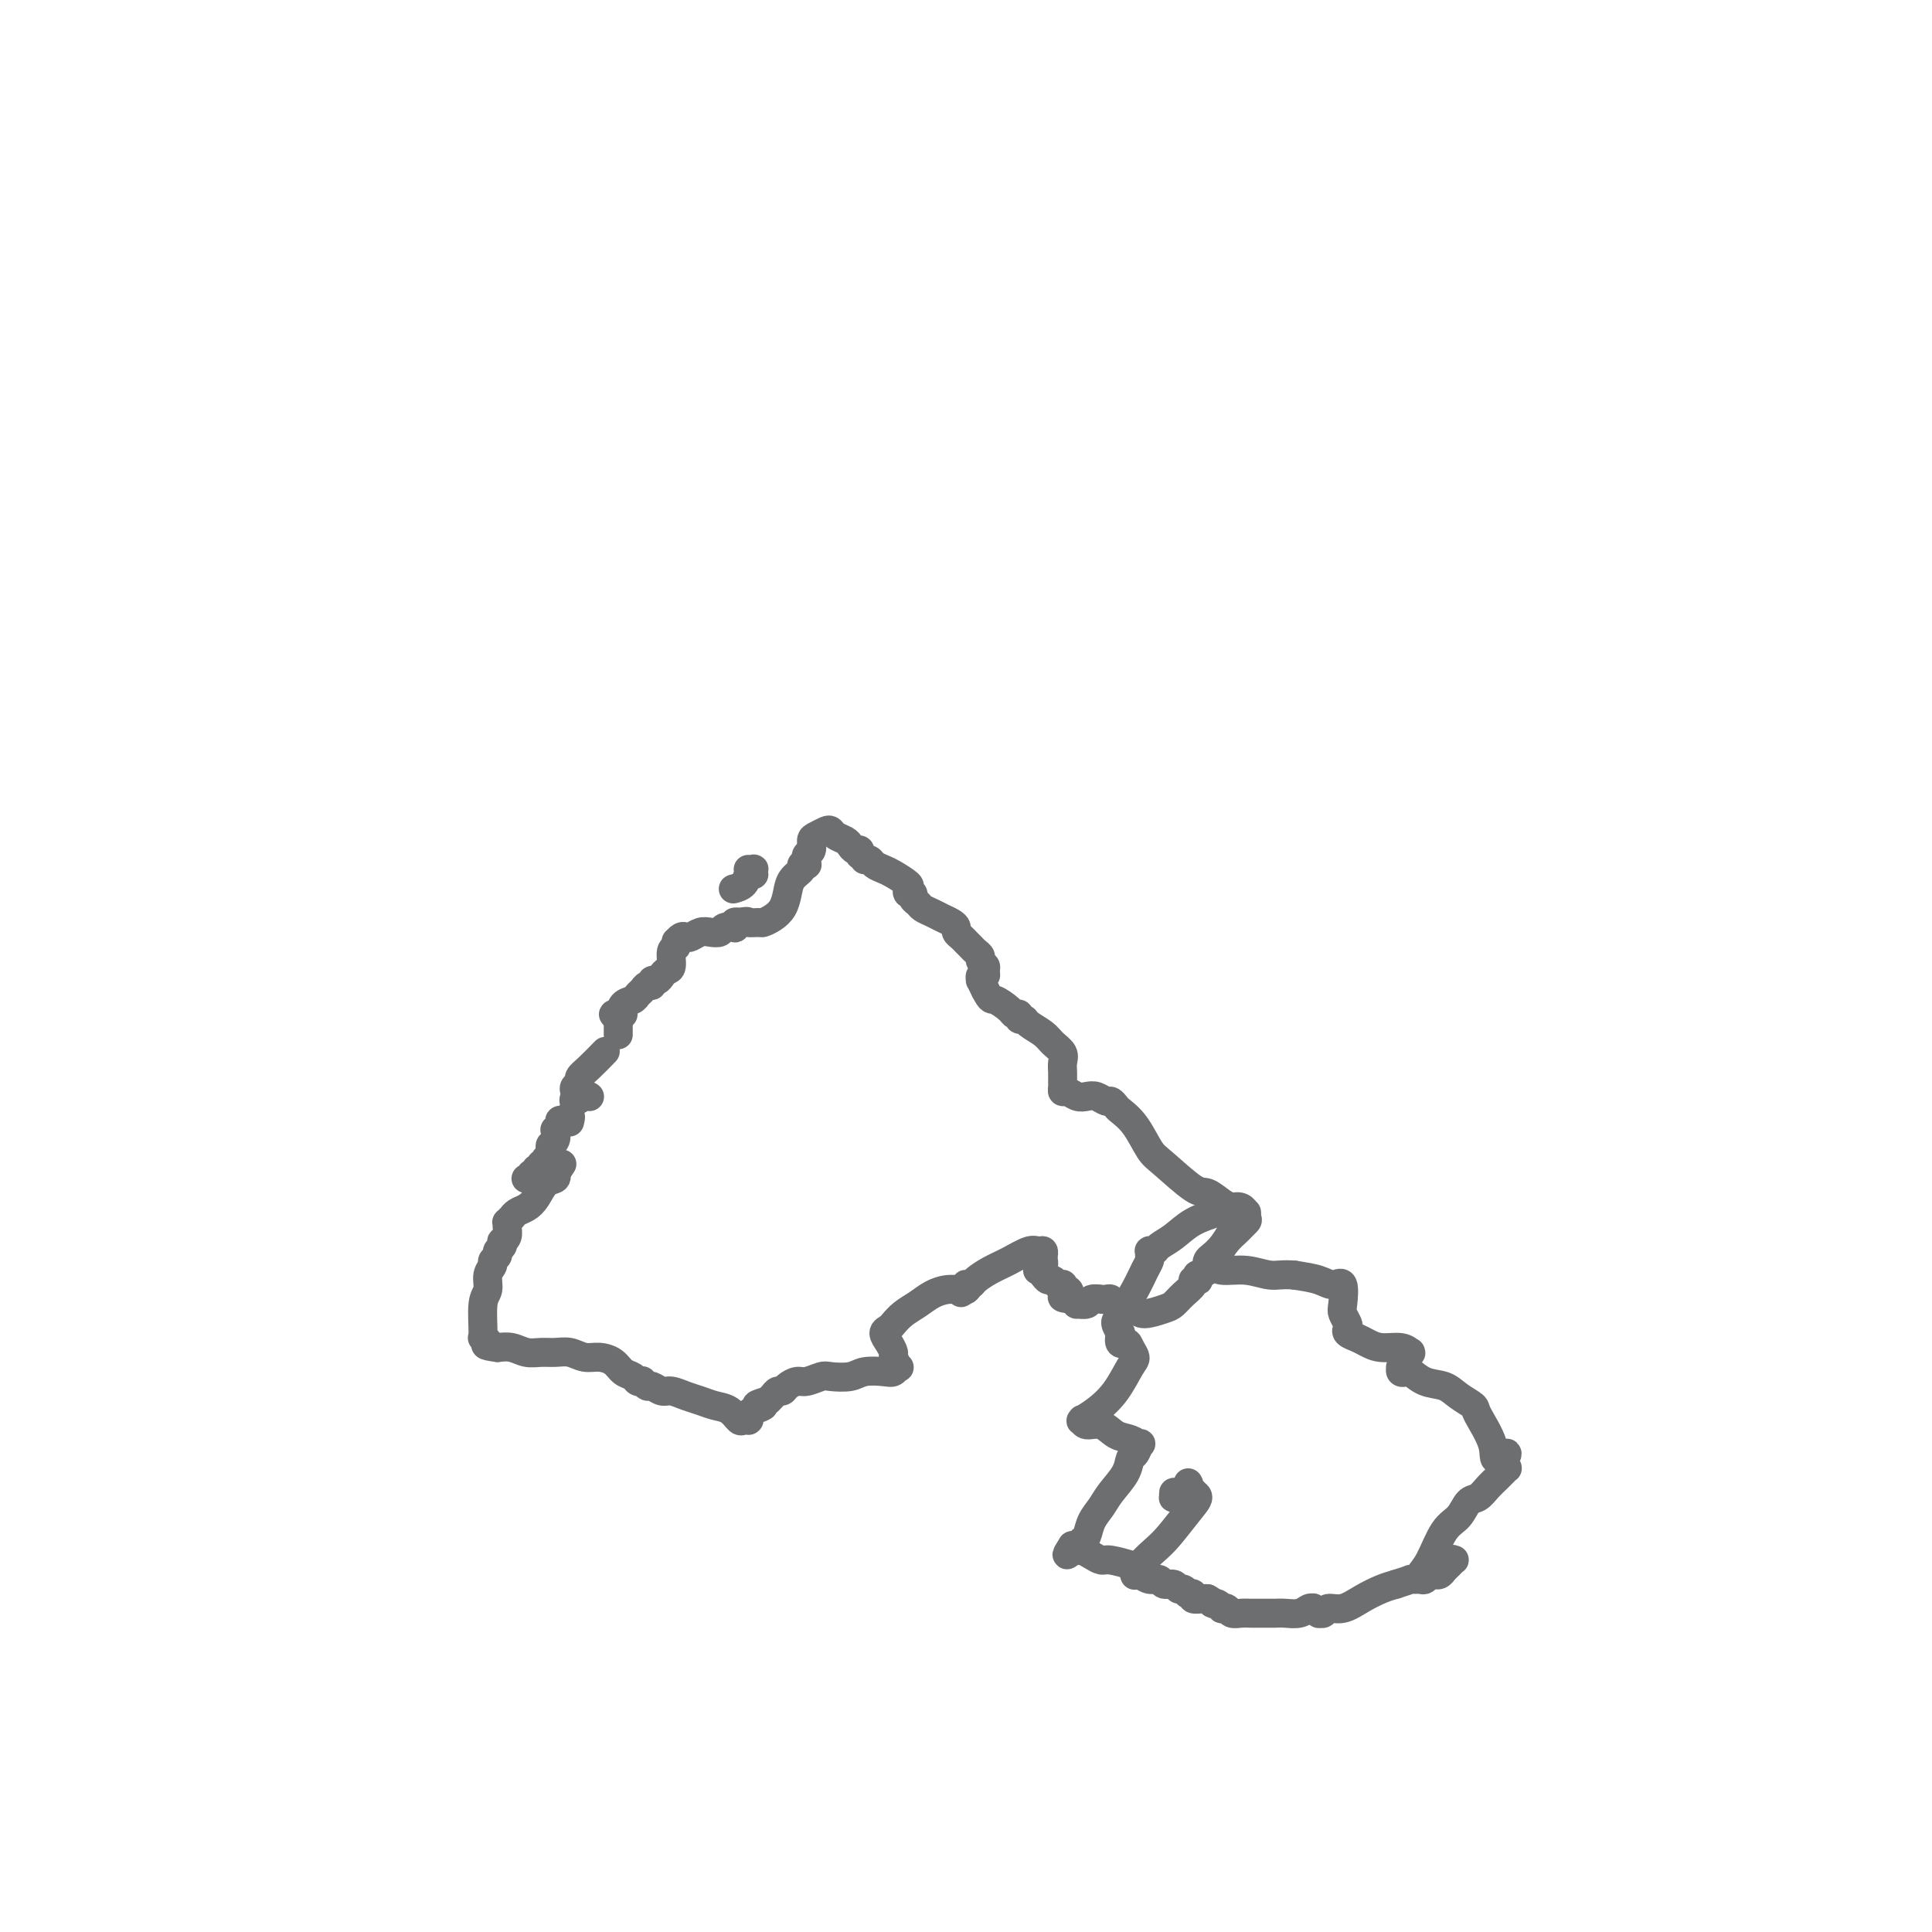 <svg viewBox='0 0 400 400' version='1.1' xmlns='http://www.w3.org/2000/svg' xmlns:xlink='http://www.w3.org/1999/xlink'><g fill='none' stroke='#6D6E70' stroke-width='6' stroke-linecap='round' stroke-linejoin='round'><path d='M109,244c-0.008,0.001 -0.016,0.001 0,0c0.016,-0.001 0.056,-0.004 0,0c-0.056,0.004 -0.207,0.016 0,0c0.207,-0.016 0.772,-0.061 1,0c0.228,0.061 0.117,0.227 0,0c-0.117,-0.227 -0.242,-0.846 0,-1c0.242,-0.154 0.850,0.156 1,0c0.150,-0.156 -0.157,-0.777 0,-1c0.157,-0.223 0.778,-0.046 1,0c0.222,0.046 0.045,-0.039 0,0c-0.045,0.039 0.041,0.203 0,0c-0.041,-0.203 -0.208,-0.771 0,-1c0.208,-0.229 0.791,-0.117 1,0c0.209,0.117 0.042,0.239 0,0c-0.042,-0.239 0.040,-0.838 0,-1c-0.040,-0.162 -0.203,0.113 0,0c0.203,-0.113 0.773,-0.612 1,-1c0.227,-0.388 0.112,-0.663 0,-1c-0.112,-0.337 -0.223,-0.734 0,-1c0.223,-0.266 0.778,-0.401 1,-1c0.222,-0.599 0.111,-1.663 0,-2c-0.111,-0.337 -0.223,0.053 0,0c0.223,-0.053 0.781,-0.550 1,-1c0.219,-0.450 0.097,-0.852 0,-1c-0.097,-0.148 -0.171,-0.042 0,0c0.171,0.042 0.585,0.021 1,0'/><path d='M117,232c1.467,-1.867 1.133,-0.533 1,0c-0.133,0.533 -0.067,0.267 0,0'/><path d='M122,227c0.053,0.037 0.105,0.074 0,0c-0.105,-0.074 -0.369,-0.257 -1,0c-0.631,0.257 -1.629,0.956 -2,1c-0.371,0.044 -0.115,-0.565 0,-1c0.115,-0.435 0.088,-0.695 0,-1c-0.088,-0.305 -0.237,-0.653 0,-1c0.237,-0.347 0.859,-0.692 1,-1c0.141,-0.308 -0.199,-0.577 0,-1c0.199,-0.423 0.938,-0.998 2,-2c1.062,-1.002 2.446,-2.429 3,-3c0.554,-0.571 0.277,-0.285 0,0'/><path d='M128,214c0.000,0.222 0.000,0.444 0,0c0.000,-0.444 0.000,-1.556 0,-2c0.000,-0.444 0.000,-0.222 0,0'/><path d='M152,184c0.055,-0.014 0.109,-0.028 0,0c-0.109,0.028 -0.383,0.099 0,0c0.383,-0.099 1.423,-0.366 2,-1c0.577,-0.634 0.691,-1.633 1,-2c0.309,-0.367 0.815,-0.102 1,0c0.185,0.102 0.051,0.041 0,0c-0.051,-0.041 -0.017,-0.064 0,0c0.017,0.064 0.019,0.213 0,0c-0.019,-0.213 -0.058,-0.789 0,-1c0.058,-0.211 0.212,-0.056 0,0c-0.212,0.056 -0.789,0.015 -1,0c-0.211,-0.015 -0.057,-0.004 0,0c0.057,0.004 0.015,0.001 0,0c-0.015,-0.001 -0.004,-0.000 0,0c0.004,0.000 0.002,0.000 0,0'/><path d='M129,210c-0.460,-0.004 -0.920,-0.008 -1,0c-0.080,0.008 0.220,0.027 0,0c-0.220,-0.027 -0.960,-0.101 -1,0c-0.040,0.101 0.619,0.378 1,0c0.381,-0.378 0.483,-1.412 1,-2c0.517,-0.588 1.449,-0.731 2,-1c0.551,-0.269 0.721,-0.665 1,-1c0.279,-0.335 0.666,-0.611 1,-1c0.334,-0.389 0.614,-0.892 1,-1c0.386,-0.108 0.877,0.178 1,0c0.123,-0.178 -0.121,-0.819 0,-1c0.121,-0.181 0.606,0.099 1,0c0.394,-0.099 0.698,-0.575 1,-1c0.302,-0.425 0.603,-0.797 1,-1c0.397,-0.203 0.891,-0.237 1,-1c0.109,-0.763 -0.168,-2.256 0,-3c0.168,-0.744 0.780,-0.739 1,-1c0.220,-0.261 0.048,-0.788 0,-1c-0.048,-0.212 0.028,-0.108 0,0c-0.028,0.108 -0.159,0.221 0,0c0.159,-0.221 0.609,-0.778 1,-1c0.391,-0.222 0.725,-0.111 1,0c0.275,0.111 0.492,0.222 1,0c0.508,-0.222 1.306,-0.778 2,-1c0.694,-0.222 1.282,-0.111 2,0c0.718,0.111 1.565,0.222 2,0c0.435,-0.222 0.459,-0.778 1,-1c0.541,-0.222 1.599,-0.111 2,0c0.401,0.111 0.147,0.222 0,0c-0.147,-0.222 -0.185,-0.778 0,-1c0.185,-0.222 0.592,-0.111 1,0'/><path d='M153,191c2.198,-0.461 1.692,-0.115 2,0c0.308,0.115 1.431,-0.002 2,0c0.569,0.002 0.585,0.124 1,0c0.415,-0.124 1.229,-0.495 2,-1c0.771,-0.505 1.498,-1.144 2,-2c0.502,-0.856 0.779,-1.928 1,-3c0.221,-1.072 0.385,-2.144 1,-3c0.615,-0.856 1.682,-1.498 2,-2c0.318,-0.502 -0.111,-0.866 0,-1c0.111,-0.134 0.762,-0.040 1,0c0.238,0.040 0.064,0.026 0,0c-0.064,-0.026 -0.018,-0.063 0,0c0.018,0.063 0.009,0.225 0,0c-0.009,-0.225 -0.017,-0.838 0,-1c0.017,-0.162 0.059,0.125 0,0c-0.059,-0.125 -0.219,-0.664 0,-1c0.219,-0.336 0.818,-0.469 1,-1c0.182,-0.531 -0.055,-1.460 0,-2c0.055,-0.540 0.400,-0.692 1,-1c0.600,-0.308 1.456,-0.774 2,-1c0.544,-0.226 0.775,-0.214 1,0c0.225,0.214 0.442,0.631 1,1c0.558,0.369 1.456,0.691 2,1c0.544,0.309 0.734,0.605 1,1c0.266,0.395 0.607,0.889 1,1c0.393,0.111 0.836,-0.163 1,0c0.164,0.163 0.047,0.761 0,1c-0.047,0.239 -0.023,0.120 0,0'/><path d='M178,177c1.258,1.013 0.902,1.044 1,1c0.098,-0.044 0.650,-0.163 1,0c0.350,0.163 0.497,0.607 1,1c0.503,0.393 1.363,0.736 2,1c0.637,0.264 1.050,0.448 2,1c0.950,0.552 2.436,1.471 3,2c0.564,0.529 0.207,0.666 0,1c-0.207,0.334 -0.264,0.863 0,1c0.264,0.137 0.847,-0.118 1,0c0.153,0.118 -0.125,0.609 0,1c0.125,0.391 0.653,0.682 1,1c0.347,0.318 0.514,0.663 1,1c0.486,0.337 1.292,0.668 2,1c0.708,0.332 1.317,0.666 2,1c0.683,0.334 1.440,0.667 2,1c0.560,0.333 0.924,0.667 1,1c0.076,0.333 -0.135,0.667 0,1c0.135,0.333 0.614,0.667 1,1c0.386,0.333 0.677,0.667 1,1c0.323,0.333 0.679,0.667 1,1c0.321,0.333 0.608,0.666 1,1c0.392,0.334 0.891,0.668 1,1c0.109,0.332 -0.171,0.662 0,1c0.171,0.338 0.792,0.683 1,1c0.208,0.317 0.002,0.605 0,1c-0.002,0.395 0.198,0.896 0,1c-0.198,0.104 -0.795,-0.189 -1,0c-0.205,0.189 -0.017,0.858 0,1c0.017,0.142 -0.138,-0.245 0,0c0.138,0.245 0.569,1.123 1,2'/><path d='M204,205c1.211,2.360 1.238,1.761 2,2c0.762,0.239 2.260,1.317 3,2c0.740,0.683 0.721,0.970 1,1c0.279,0.030 0.855,-0.196 1,0c0.145,0.196 -0.141,0.815 0,1c0.141,0.185 0.711,-0.064 1,0c0.289,0.064 0.298,0.440 1,1c0.702,0.560 2.097,1.305 3,2c0.903,0.695 1.314,1.342 2,2c0.686,0.658 1.648,1.328 2,2c0.352,0.672 0.094,1.347 0,2c-0.094,0.653 -0.023,1.284 0,2c0.023,0.716 -0.002,1.516 0,2c0.002,0.484 0.031,0.652 0,1c-0.031,0.348 -0.122,0.877 0,1c0.122,0.123 0.456,-0.159 1,0c0.544,0.159 1.297,0.760 2,1c0.703,0.240 1.354,0.120 2,0c0.646,-0.120 1.285,-0.240 2,0c0.715,0.240 1.507,0.842 2,1c0.493,0.158 0.688,-0.126 1,0c0.312,0.126 0.741,0.663 1,1c0.259,0.337 0.349,0.473 1,1c0.651,0.527 1.864,1.446 3,3c1.136,1.554 2.195,3.744 3,5c0.805,1.256 1.357,1.580 3,3c1.643,1.420 4.379,3.937 6,5c1.621,1.063 2.129,0.671 3,1c0.871,0.329 2.106,1.380 3,2c0.894,0.620 1.447,0.810 2,1'/><path d='M255,250c4.263,3.582 2.422,1.536 2,1c-0.422,-0.536 0.575,0.436 1,1c0.425,0.564 0.280,0.720 0,1c-0.280,0.280 -0.693,0.684 -1,1c-0.307,0.316 -0.506,0.544 -1,1c-0.494,0.456 -1.281,1.140 -2,2c-0.719,0.860 -1.370,1.894 -2,3c-0.630,1.106 -1.240,2.282 -2,3c-0.760,0.718 -1.672,0.976 -2,1c-0.328,0.024 -0.072,-0.188 0,0c0.072,0.188 -0.039,0.774 0,1c0.039,0.226 0.228,0.092 0,0c-0.228,-0.092 -0.874,-0.141 -1,0c-0.126,0.141 0.268,0.473 0,1c-0.268,0.527 -1.198,1.249 -2,2c-0.802,0.751 -1.474,1.532 -2,2c-0.526,0.468 -0.904,0.624 -2,1c-1.096,0.376 -2.910,0.973 -4,1c-1.090,0.027 -1.458,-0.514 -2,-1c-0.542,-0.486 -1.260,-0.915 -2,-1c-0.740,-0.085 -1.503,0.174 -2,0c-0.497,-0.174 -0.729,-0.780 -1,-1c-0.271,-0.220 -0.582,-0.055 -1,0c-0.418,0.055 -0.943,0.001 -1,0c-0.057,-0.001 0.353,0.053 0,0c-0.353,-0.053 -1.470,-0.213 -2,0c-0.530,0.213 -0.472,0.799 -1,1c-0.528,0.201 -1.642,0.016 -2,0c-0.358,-0.016 0.041,0.138 0,0c-0.041,-0.138 -0.520,-0.569 -1,-1'/><path d='M222,269c-3.491,-0.316 -1.719,-0.607 -1,-1c0.719,-0.393 0.385,-0.890 0,-1c-0.385,-0.110 -0.821,0.166 -1,0c-0.179,-0.166 -0.100,-0.776 0,-1c0.100,-0.224 0.220,-0.064 0,0c-0.220,0.064 -0.780,0.032 -1,0c-0.220,-0.032 -0.100,-0.064 0,0c0.100,0.064 0.181,0.223 0,0c-0.181,-0.223 -0.624,-0.830 -1,-1c-0.376,-0.170 -0.685,0.095 -1,0c-0.315,-0.095 -0.634,-0.551 -1,-1c-0.366,-0.449 -0.777,-0.890 -1,-1c-0.223,-0.110 -0.256,0.110 0,0c0.256,-0.110 0.801,-0.552 1,-1c0.199,-0.448 0.053,-0.904 0,-1c-0.053,-0.096 -0.014,0.166 0,0c0.014,-0.166 0.001,-0.762 0,-1c-0.001,-0.238 0.009,-0.118 0,0c-0.009,0.118 -0.039,0.234 0,0c0.039,-0.234 0.145,-0.817 0,-1c-0.145,-0.183 -0.543,0.034 -1,0c-0.457,-0.034 -0.973,-0.321 -2,0c-1.027,0.321 -2.566,1.249 -4,2c-1.434,0.751 -2.762,1.325 -4,2c-1.238,0.675 -2.384,1.452 -3,2c-0.616,0.548 -0.701,0.869 -1,1c-0.299,0.131 -0.811,0.074 -1,0c-0.189,-0.074 -0.054,-0.164 0,0c0.054,0.164 0.027,0.582 0,1'/><path d='M200,267c-2.007,1.238 -0.526,0.332 0,0c0.526,-0.332 0.097,-0.089 0,0c-0.097,0.089 0.137,0.026 0,0c-0.137,-0.026 -0.644,-0.015 -1,0c-0.356,0.015 -0.560,0.034 -1,0c-0.440,-0.034 -1.116,-0.122 -2,0c-0.884,0.122 -1.977,0.452 -3,1c-1.023,0.548 -1.977,1.312 -3,2c-1.023,0.688 -2.114,1.300 -3,2c-0.886,0.700 -1.568,1.487 -2,2c-0.432,0.513 -0.614,0.752 -1,1c-0.386,0.248 -0.975,0.505 -1,1c-0.025,0.495 0.516,1.228 1,2c0.484,0.772 0.912,1.584 1,2c0.088,0.416 -0.162,0.437 0,1c0.162,0.563 0.738,1.666 1,2c0.262,0.334 0.210,-0.103 0,0c-0.210,0.103 -0.578,0.746 -1,1c-0.422,0.254 -0.899,0.120 -2,0c-1.101,-0.120 -2.827,-0.224 -4,0c-1.173,0.224 -1.795,0.777 -3,1c-1.205,0.223 -2.995,0.115 -4,0c-1.005,-0.115 -1.225,-0.237 -2,0c-0.775,0.237 -2.106,0.833 -3,1c-0.894,0.167 -1.353,-0.096 -2,0c-0.647,0.096 -1.483,0.551 -2,1c-0.517,0.449 -0.716,0.894 -1,1c-0.284,0.106 -0.653,-0.125 -1,0c-0.347,0.125 -0.670,0.607 -1,1c-0.330,0.393 -0.665,0.696 -1,1'/><path d='M159,290c-4.298,1.261 -1.544,0.912 -1,1c0.544,0.088 -1.121,0.612 -2,1c-0.879,0.388 -0.971,0.639 -1,1c-0.029,0.361 0.004,0.830 0,1c-0.004,0.170 -0.045,0.039 0,0c0.045,-0.039 0.175,0.015 0,0c-0.175,-0.015 -0.655,-0.098 -1,0c-0.345,0.098 -0.556,0.377 -1,0c-0.444,-0.377 -1.120,-1.412 -2,-2c-0.880,-0.588 -1.965,-0.731 -3,-1c-1.035,-0.269 -2.021,-0.665 -3,-1c-0.979,-0.335 -1.950,-0.611 -3,-1c-1.050,-0.389 -2.180,-0.893 -3,-1c-0.820,-0.107 -1.329,0.181 -2,0c-0.671,-0.181 -1.503,-0.832 -2,-1c-0.497,-0.168 -0.657,0.148 -1,0c-0.343,-0.148 -0.869,-0.760 -1,-1c-0.131,-0.240 0.131,-0.109 0,0c-0.131,0.109 -0.657,0.197 -1,0c-0.343,-0.197 -0.503,-0.679 -1,-1c-0.497,-0.321 -1.329,-0.482 -2,-1c-0.671,-0.518 -1.180,-1.393 -2,-2c-0.820,-0.607 -1.952,-0.948 -3,-1c-1.048,-0.052 -2.013,0.183 -3,0c-0.987,-0.183 -1.997,-0.785 -3,-1c-1.003,-0.215 -2.001,-0.044 -3,0c-0.999,0.044 -2.000,-0.040 -3,0c-1.000,0.040 -2.000,0.203 -3,0c-1.000,-0.203 -2.000,-0.772 -3,-1c-1.000,-0.228 -2.000,-0.114 -3,0'/><path d='M103,279c-3.640,-0.468 -2.239,-0.638 -2,-1c0.239,-0.362 -0.683,-0.915 -1,-1c-0.317,-0.085 -0.028,0.300 0,-1c0.028,-1.300 -0.204,-4.285 0,-6c0.204,-1.715 0.843,-2.161 1,-3c0.157,-0.839 -0.169,-2.070 0,-3c0.169,-0.930 0.834,-1.558 1,-2c0.166,-0.442 -0.165,-0.697 0,-1c0.165,-0.303 0.828,-0.655 1,-1c0.172,-0.345 -0.146,-0.683 0,-1c0.146,-0.317 0.757,-0.613 1,-1c0.243,-0.387 0.118,-0.864 0,-1c-0.118,-0.136 -0.229,0.070 0,0c0.229,-0.070 0.797,-0.415 1,-1c0.203,-0.585 0.040,-1.411 0,-2c-0.040,-0.589 0.041,-0.942 0,-1c-0.041,-0.058 -0.205,0.177 0,0c0.205,-0.177 0.779,-0.768 1,-1c0.221,-0.232 0.090,-0.105 0,0c-0.090,0.105 -0.138,0.189 0,0c0.138,-0.189 0.461,-0.652 1,-1c0.539,-0.348 1.293,-0.580 2,-1c0.707,-0.420 1.366,-1.027 2,-2c0.634,-0.973 1.242,-2.313 2,-3c0.758,-0.687 1.667,-0.720 2,-1c0.333,-0.280 0.090,-0.806 0,-1c-0.090,-0.194 -0.026,-0.055 0,0c0.026,0.055 0.013,0.028 0,0'/><path d='M115,243c2.333,-3.500 1.167,-1.750 0,0'/><path d='M246,307c0.196,0.301 0.391,0.603 0,1c-0.391,0.397 -1.369,0.891 -2,1c-0.631,0.109 -0.913,-0.166 -1,0c-0.087,0.166 0.023,0.773 0,1c-0.023,0.227 -0.179,0.074 0,0c0.179,-0.074 0.694,-0.071 1,0c0.306,0.071 0.404,0.208 1,0c0.596,-0.208 1.692,-0.761 2,-1c0.308,-0.239 -0.171,-0.164 0,0c0.171,0.164 0.992,0.417 1,1c0.008,0.583 -0.796,1.494 -2,3c-1.204,1.506 -2.806,3.605 -4,5c-1.194,1.395 -1.978,2.086 -3,3c-1.022,0.914 -2.282,2.053 -3,3c-0.718,0.947 -0.893,1.703 -1,2c-0.107,0.297 -0.146,0.136 0,0c0.146,-0.136 0.477,-0.248 1,0c0.523,0.248 1.239,0.855 2,1c0.761,0.145 1.566,-0.172 2,0c0.434,0.172 0.498,0.835 1,1c0.502,0.165 1.441,-0.166 2,0c0.559,0.166 0.739,0.829 1,1c0.261,0.171 0.605,-0.150 1,0c0.395,0.150 0.842,0.771 1,1c0.158,0.229 0.026,0.065 0,0c-0.026,-0.065 0.052,-0.031 0,0c-0.052,0.031 -0.235,0.061 0,0c0.235,-0.061 0.888,-0.212 1,0c0.112,0.212 -0.316,0.788 0,1c0.316,0.212 1.376,0.061 2,0c0.624,-0.061 0.812,-0.030 1,0'/><path d='M250,331c2.349,1.325 1.221,1.139 1,1c-0.221,-0.139 0.465,-0.230 1,0c0.535,0.230 0.920,0.779 1,1c0.080,0.221 -0.143,0.112 0,0c0.143,-0.112 0.654,-0.226 1,0c0.346,0.226 0.526,0.793 1,1c0.474,0.207 1.240,0.056 2,0c0.760,-0.056 1.514,-0.015 2,0c0.486,0.015 0.705,0.004 1,0c0.295,-0.004 0.668,-0.001 1,0c0.332,0.001 0.624,0.000 1,0c0.376,-0.000 0.835,0.000 1,0c0.165,-0.000 0.035,-0.000 0,0c-0.035,0.000 0.025,0.001 0,0c-0.025,-0.001 -0.133,-0.004 0,0c0.133,0.004 0.509,0.015 1,0c0.491,-0.015 1.099,-0.056 2,0c0.901,0.056 2.097,0.210 3,0c0.903,-0.210 1.514,-0.785 2,-1c0.486,-0.215 0.847,-0.072 1,0c0.153,0.072 0.097,0.073 0,0c-0.097,-0.073 -0.235,-0.220 0,0c0.235,0.220 0.842,0.807 1,1c0.158,0.193 -0.132,-0.006 0,0c0.132,0.006 0.685,0.219 1,0c0.315,-0.219 0.391,-0.871 1,-1c0.609,-0.129 1.751,0.264 3,0c1.249,-0.264 2.606,-1.187 4,-2c1.394,-0.813 2.827,-1.518 4,-2c1.173,-0.482 2.087,-0.741 3,-1'/><path d='M289,328c3.664,-1.150 2.823,-1.026 3,-1c0.177,0.026 1.372,-0.045 2,0c0.628,0.045 0.689,0.208 1,0c0.311,-0.208 0.871,-0.787 1,-1c0.129,-0.213 -0.173,-0.060 0,0c0.173,0.060 0.820,0.027 1,0c0.180,-0.027 -0.106,-0.050 0,0c0.106,0.050 0.603,0.171 1,0c0.397,-0.171 0.694,-0.636 1,-1c0.306,-0.364 0.623,-0.627 1,-1c0.377,-0.373 0.816,-0.858 1,-1c0.184,-0.142 0.112,0.057 0,0c-0.112,-0.057 -0.266,-0.371 -1,0c-0.734,0.371 -2.048,1.428 -3,2c-0.952,0.572 -1.543,0.658 -2,1c-0.457,0.342 -0.782,0.938 -1,1c-0.218,0.062 -0.329,-0.411 0,-1c0.329,-0.589 1.099,-1.295 2,-3c0.901,-1.705 1.932,-4.410 3,-6c1.068,-1.590 2.174,-2.065 3,-3c0.826,-0.935 1.373,-2.330 2,-3c0.627,-0.670 1.335,-0.614 2,-1c0.665,-0.386 1.288,-1.214 2,-2c0.712,-0.786 1.512,-1.531 2,-2c0.488,-0.469 0.663,-0.661 1,-1c0.337,-0.339 0.836,-0.826 1,-1c0.164,-0.174 -0.008,-0.036 0,0c0.008,0.036 0.194,-0.029 0,0c-0.194,0.029 -0.770,0.151 -1,0c-0.230,-0.151 -0.115,-0.576 0,-1'/><path d='M311,303c2.417,-3.848 -0.041,-1.467 -1,-1c-0.959,0.467 -0.419,-0.978 -1,-3c-0.581,-2.022 -2.283,-4.621 -3,-6c-0.717,-1.379 -0.448,-1.540 -1,-2c-0.552,-0.460 -1.926,-1.220 -3,-2c-1.074,-0.780 -1.847,-1.581 -3,-2c-1.153,-0.419 -2.687,-0.456 -4,-1c-1.313,-0.544 -2.405,-1.594 -3,-2c-0.595,-0.406 -0.693,-0.168 -1,0c-0.307,0.168 -0.825,0.266 -1,0c-0.175,-0.266 -0.009,-0.895 0,-1c0.009,-0.105 -0.140,0.313 0,0c0.140,-0.313 0.569,-1.356 1,-2c0.431,-0.644 0.863,-0.890 1,-1c0.137,-0.110 -0.022,-0.085 0,0c0.022,0.085 0.225,0.230 0,0c-0.225,-0.230 -0.877,-0.835 -2,-1c-1.123,-0.165 -2.718,0.110 -4,0c-1.282,-0.110 -2.252,-0.606 -3,-1c-0.748,-0.394 -1.276,-0.687 -2,-1c-0.724,-0.313 -1.644,-0.648 -2,-1c-0.356,-0.352 -0.146,-0.723 0,-1c0.146,-0.277 0.230,-0.462 0,-1c-0.230,-0.538 -0.773,-1.429 -1,-2c-0.227,-0.571 -0.138,-0.821 0,-2c0.138,-1.179 0.326,-3.285 0,-4c-0.326,-0.715 -1.165,-0.039 -2,0c-0.835,0.039 -1.667,-0.560 -3,-1c-1.333,-0.440 -3.166,-0.720 -5,-1'/><path d='M268,264c-2.450,-0.244 -3.574,0.146 -5,0c-1.426,-0.146 -3.153,-0.827 -5,-1c-1.847,-0.173 -3.813,0.161 -5,0c-1.187,-0.161 -1.594,-0.819 -2,-1c-0.406,-0.181 -0.811,0.115 -1,0c-0.189,-0.115 -0.163,-0.640 0,-1c0.163,-0.360 0.464,-0.556 1,-1c0.536,-0.444 1.307,-1.137 2,-2c0.693,-0.863 1.308,-1.895 2,-3c0.692,-1.105 1.462,-2.283 2,-3c0.538,-0.717 0.845,-0.974 1,-1c0.155,-0.026 0.159,0.180 0,0c-0.159,-0.180 -0.482,-0.746 -1,-1c-0.518,-0.254 -1.231,-0.195 -2,0c-0.769,0.195 -1.592,0.525 -3,1c-1.408,0.475 -3.400,1.094 -5,2c-1.600,0.906 -2.807,2.099 -4,3c-1.193,0.901 -2.372,1.510 -3,2c-0.628,0.490 -0.704,0.863 -1,1c-0.296,0.137 -0.812,0.040 -1,0c-0.188,-0.040 -0.050,-0.022 0,0c0.050,0.022 0.011,0.049 0,0c-0.011,-0.049 0.006,-0.174 0,0c-0.006,0.174 -0.036,0.649 0,1c0.036,0.351 0.138,0.580 0,1c-0.138,0.420 -0.518,1.033 -1,2c-0.482,0.967 -1.067,2.290 -2,4c-0.933,1.710 -2.213,3.806 -3,5c-0.787,1.194 -1.082,1.484 -1,2c0.082,0.516 0.541,1.258 1,2'/><path d='M232,276c-0.744,2.896 0.395,2.136 1,2c0.605,-0.136 0.676,0.351 1,1c0.324,0.649 0.902,1.460 1,2c0.098,0.540 -0.285,0.811 -1,2c-0.715,1.189 -1.761,3.298 -3,5c-1.239,1.702 -2.670,2.996 -4,4c-1.330,1.004 -2.558,1.717 -3,2c-0.442,0.283 -0.099,0.135 0,0c0.099,-0.135 -0.045,-0.258 0,0c0.045,0.258 0.278,0.896 1,1c0.722,0.104 1.931,-0.328 3,0c1.069,0.328 1.996,1.415 3,2c1.004,0.585 2.083,0.666 3,1c0.917,0.334 1.670,0.921 2,1c0.330,0.079 0.236,-0.348 0,0c-0.236,0.348 -0.615,1.472 -1,2c-0.385,0.528 -0.775,0.462 -1,1c-0.225,0.538 -0.284,1.682 -1,3c-0.716,1.318 -2.090,2.811 -3,4c-0.910,1.189 -1.357,2.074 -2,3c-0.643,0.926 -1.483,1.894 -2,3c-0.517,1.106 -0.713,2.349 -1,3c-0.287,0.651 -0.665,0.710 -1,1c-0.335,0.290 -0.626,0.810 -1,1c-0.374,0.190 -0.832,0.051 -1,0c-0.168,-0.051 -0.045,-0.014 0,0c0.045,0.014 0.012,0.004 0,0c-0.012,-0.004 -0.003,-0.001 0,0c0.003,0.001 0.001,0.000 0,0c-0.001,-0.000 -0.000,-0.000 0,0'/><path d='M222,320c-2.062,3.163 -0.718,1.569 0,1c0.718,-0.569 0.809,-0.115 1,0c0.191,0.115 0.483,-0.109 1,0c0.517,0.109 1.260,0.551 2,1c0.740,0.449 1.477,0.904 2,1c0.523,0.096 0.833,-0.166 2,0c1.167,0.166 3.191,0.762 4,1c0.809,0.238 0.405,0.119 0,0'/></g>
</svg>